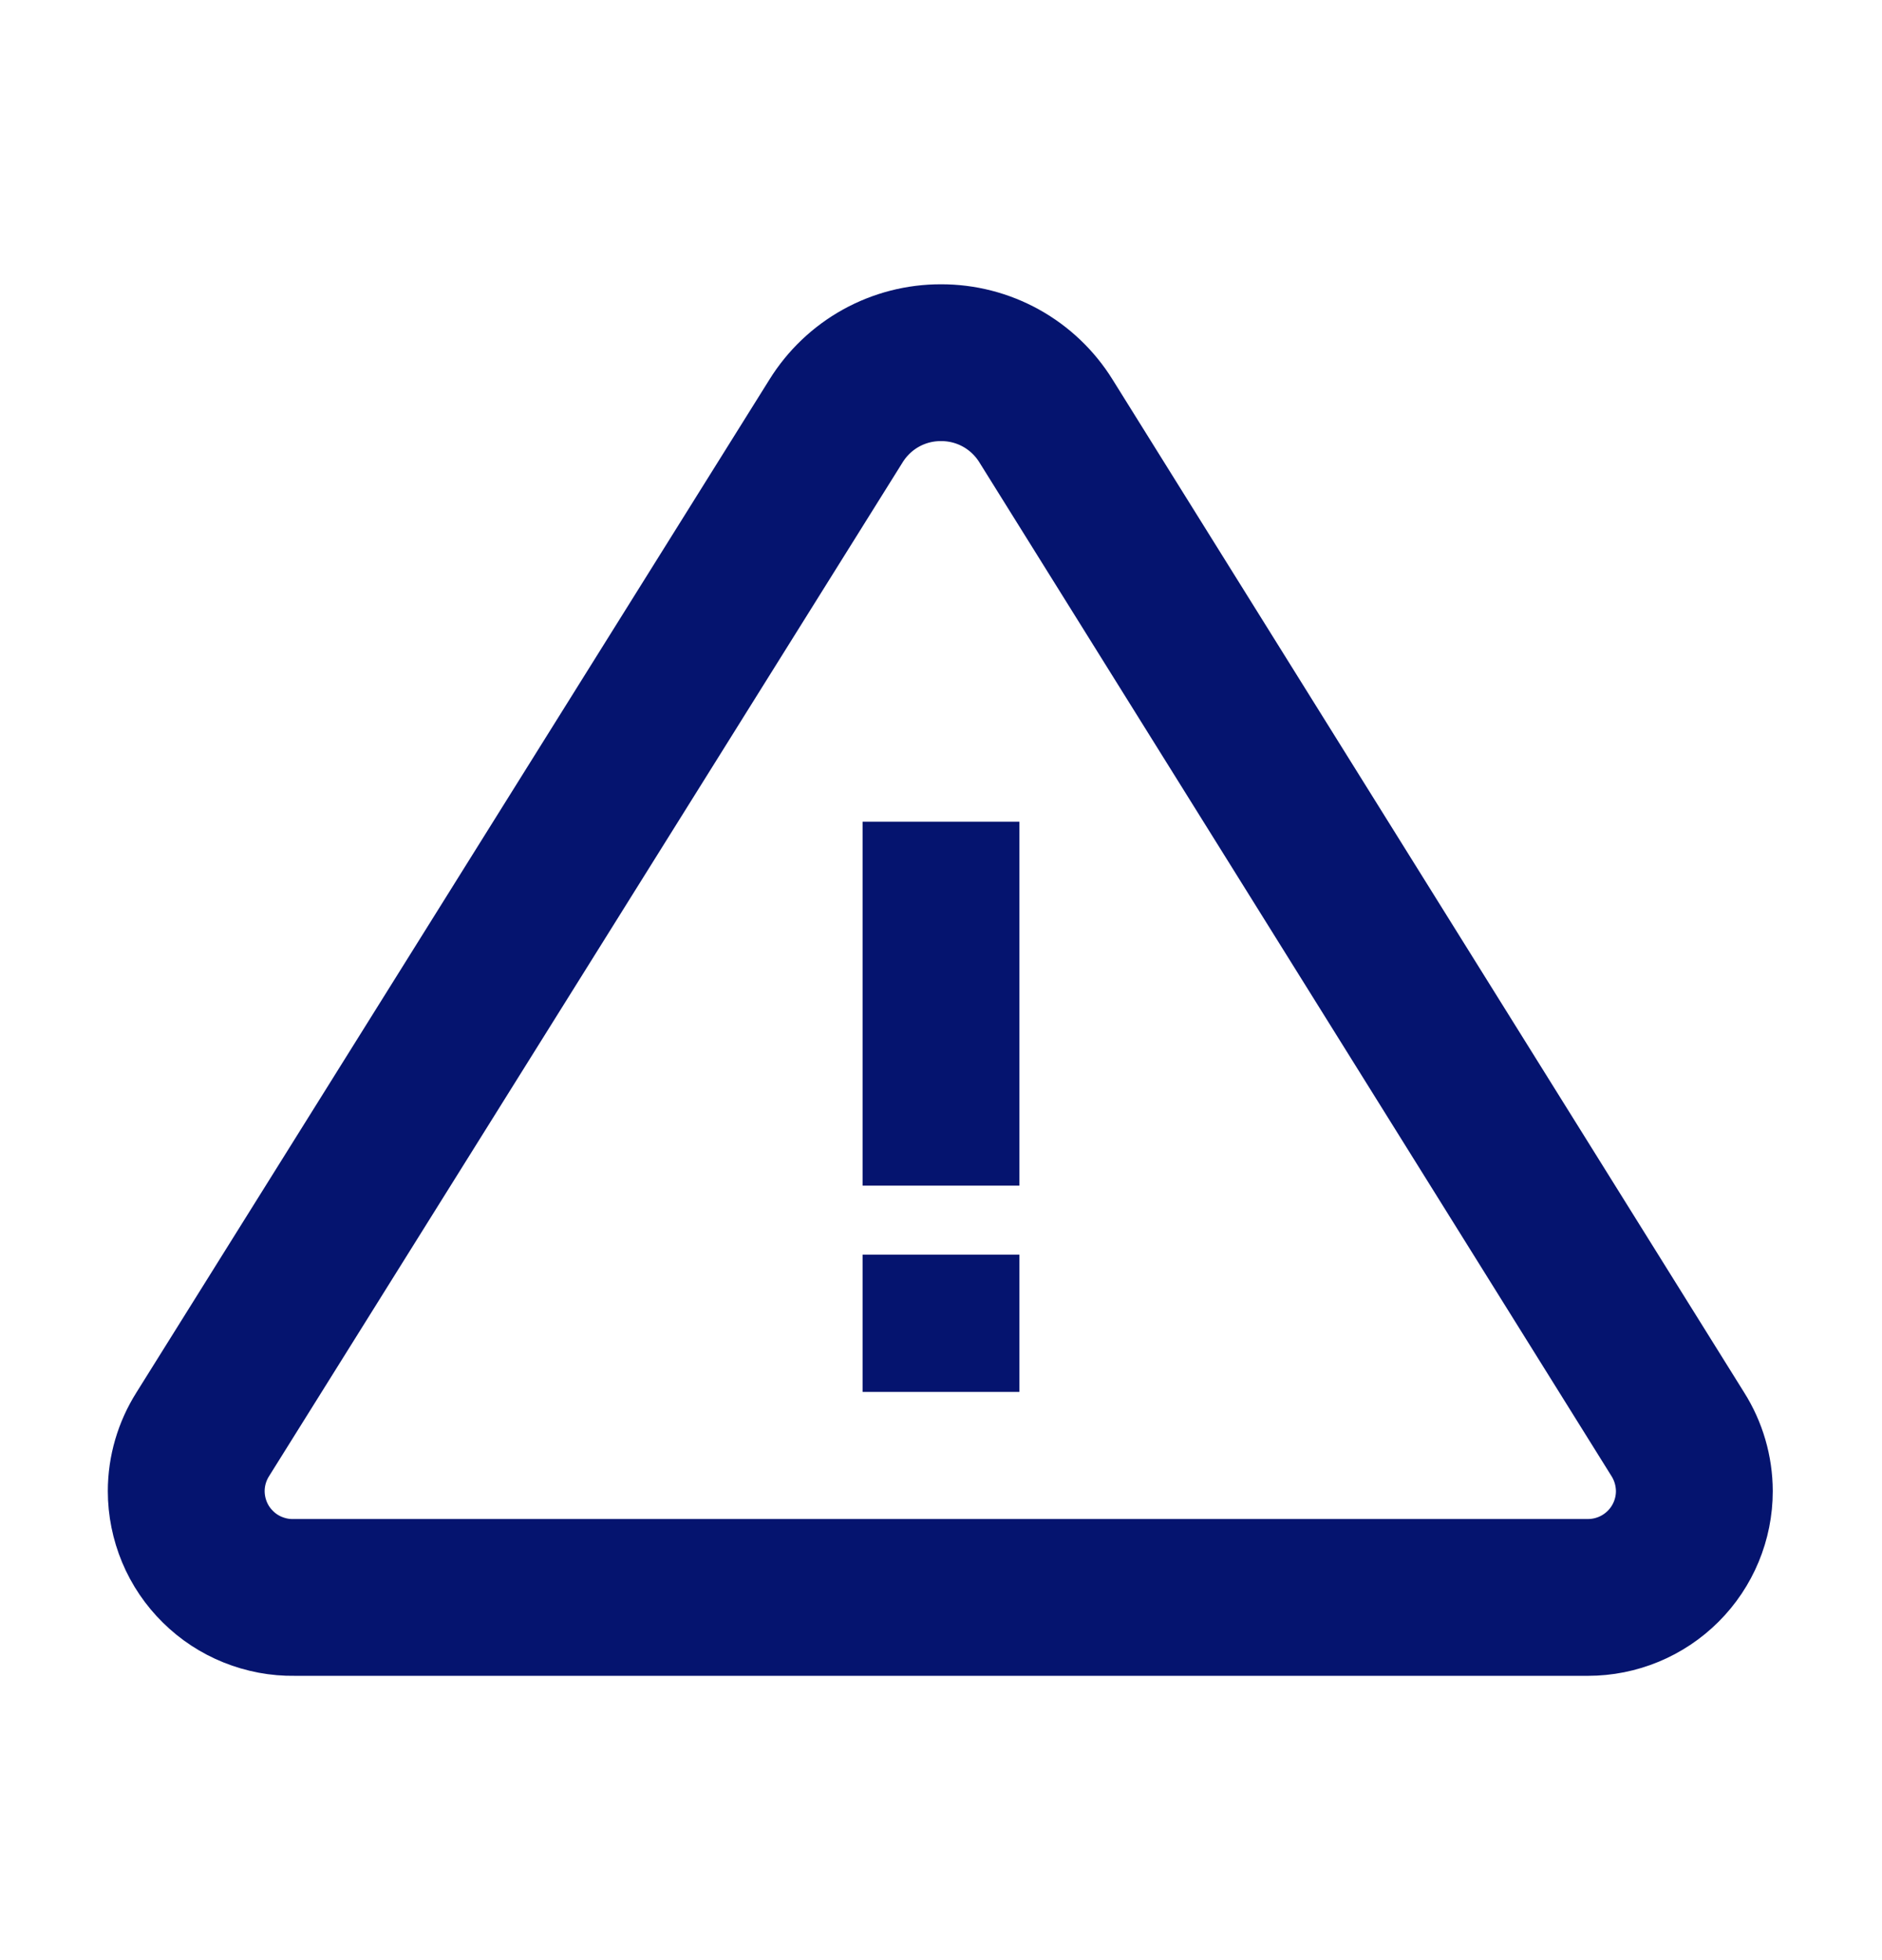 <?xml version="1.0" encoding="UTF-8"?>
<svg xmlns="http://www.w3.org/2000/svg" width="24" height="25" viewBox="0 0 24 25" fill="none">
  <path d="M12 4.626C11.732 4.625 11.468 4.693 11.234 4.823C11 4.953 10.803 5.141 10.662 5.368L2.586 18.293C2.449 18.51 2.375 18.761 2.375 19.018C2.375 19.197 2.411 19.375 2.48 19.541C2.549 19.707 2.651 19.857 2.779 19.983C2.907 20.11 3.058 20.209 3.225 20.276C3.392 20.343 3.57 20.377 3.75 20.374H20.25C20.61 20.374 20.955 20.231 21.209 19.977C21.464 19.723 21.607 19.377 21.607 19.018C21.606 18.761 21.533 18.51 21.396 18.293L13.338 5.368C13.197 5.141 13 4.953 12.766 4.823C12.532 4.693 12.268 4.625 12 4.626Z" stroke="#05146F" stroke-width="2" stroke-miterlimit="10"></path>
  <path d="M12 10.48V15.122" stroke="#05146F" stroke-width="2" stroke-miterlimit="10"></path>
  <path d="M12 16.002V17.753" stroke="#05146F" stroke-width="2" stroke-miterlimit="10"></path>
</svg>
